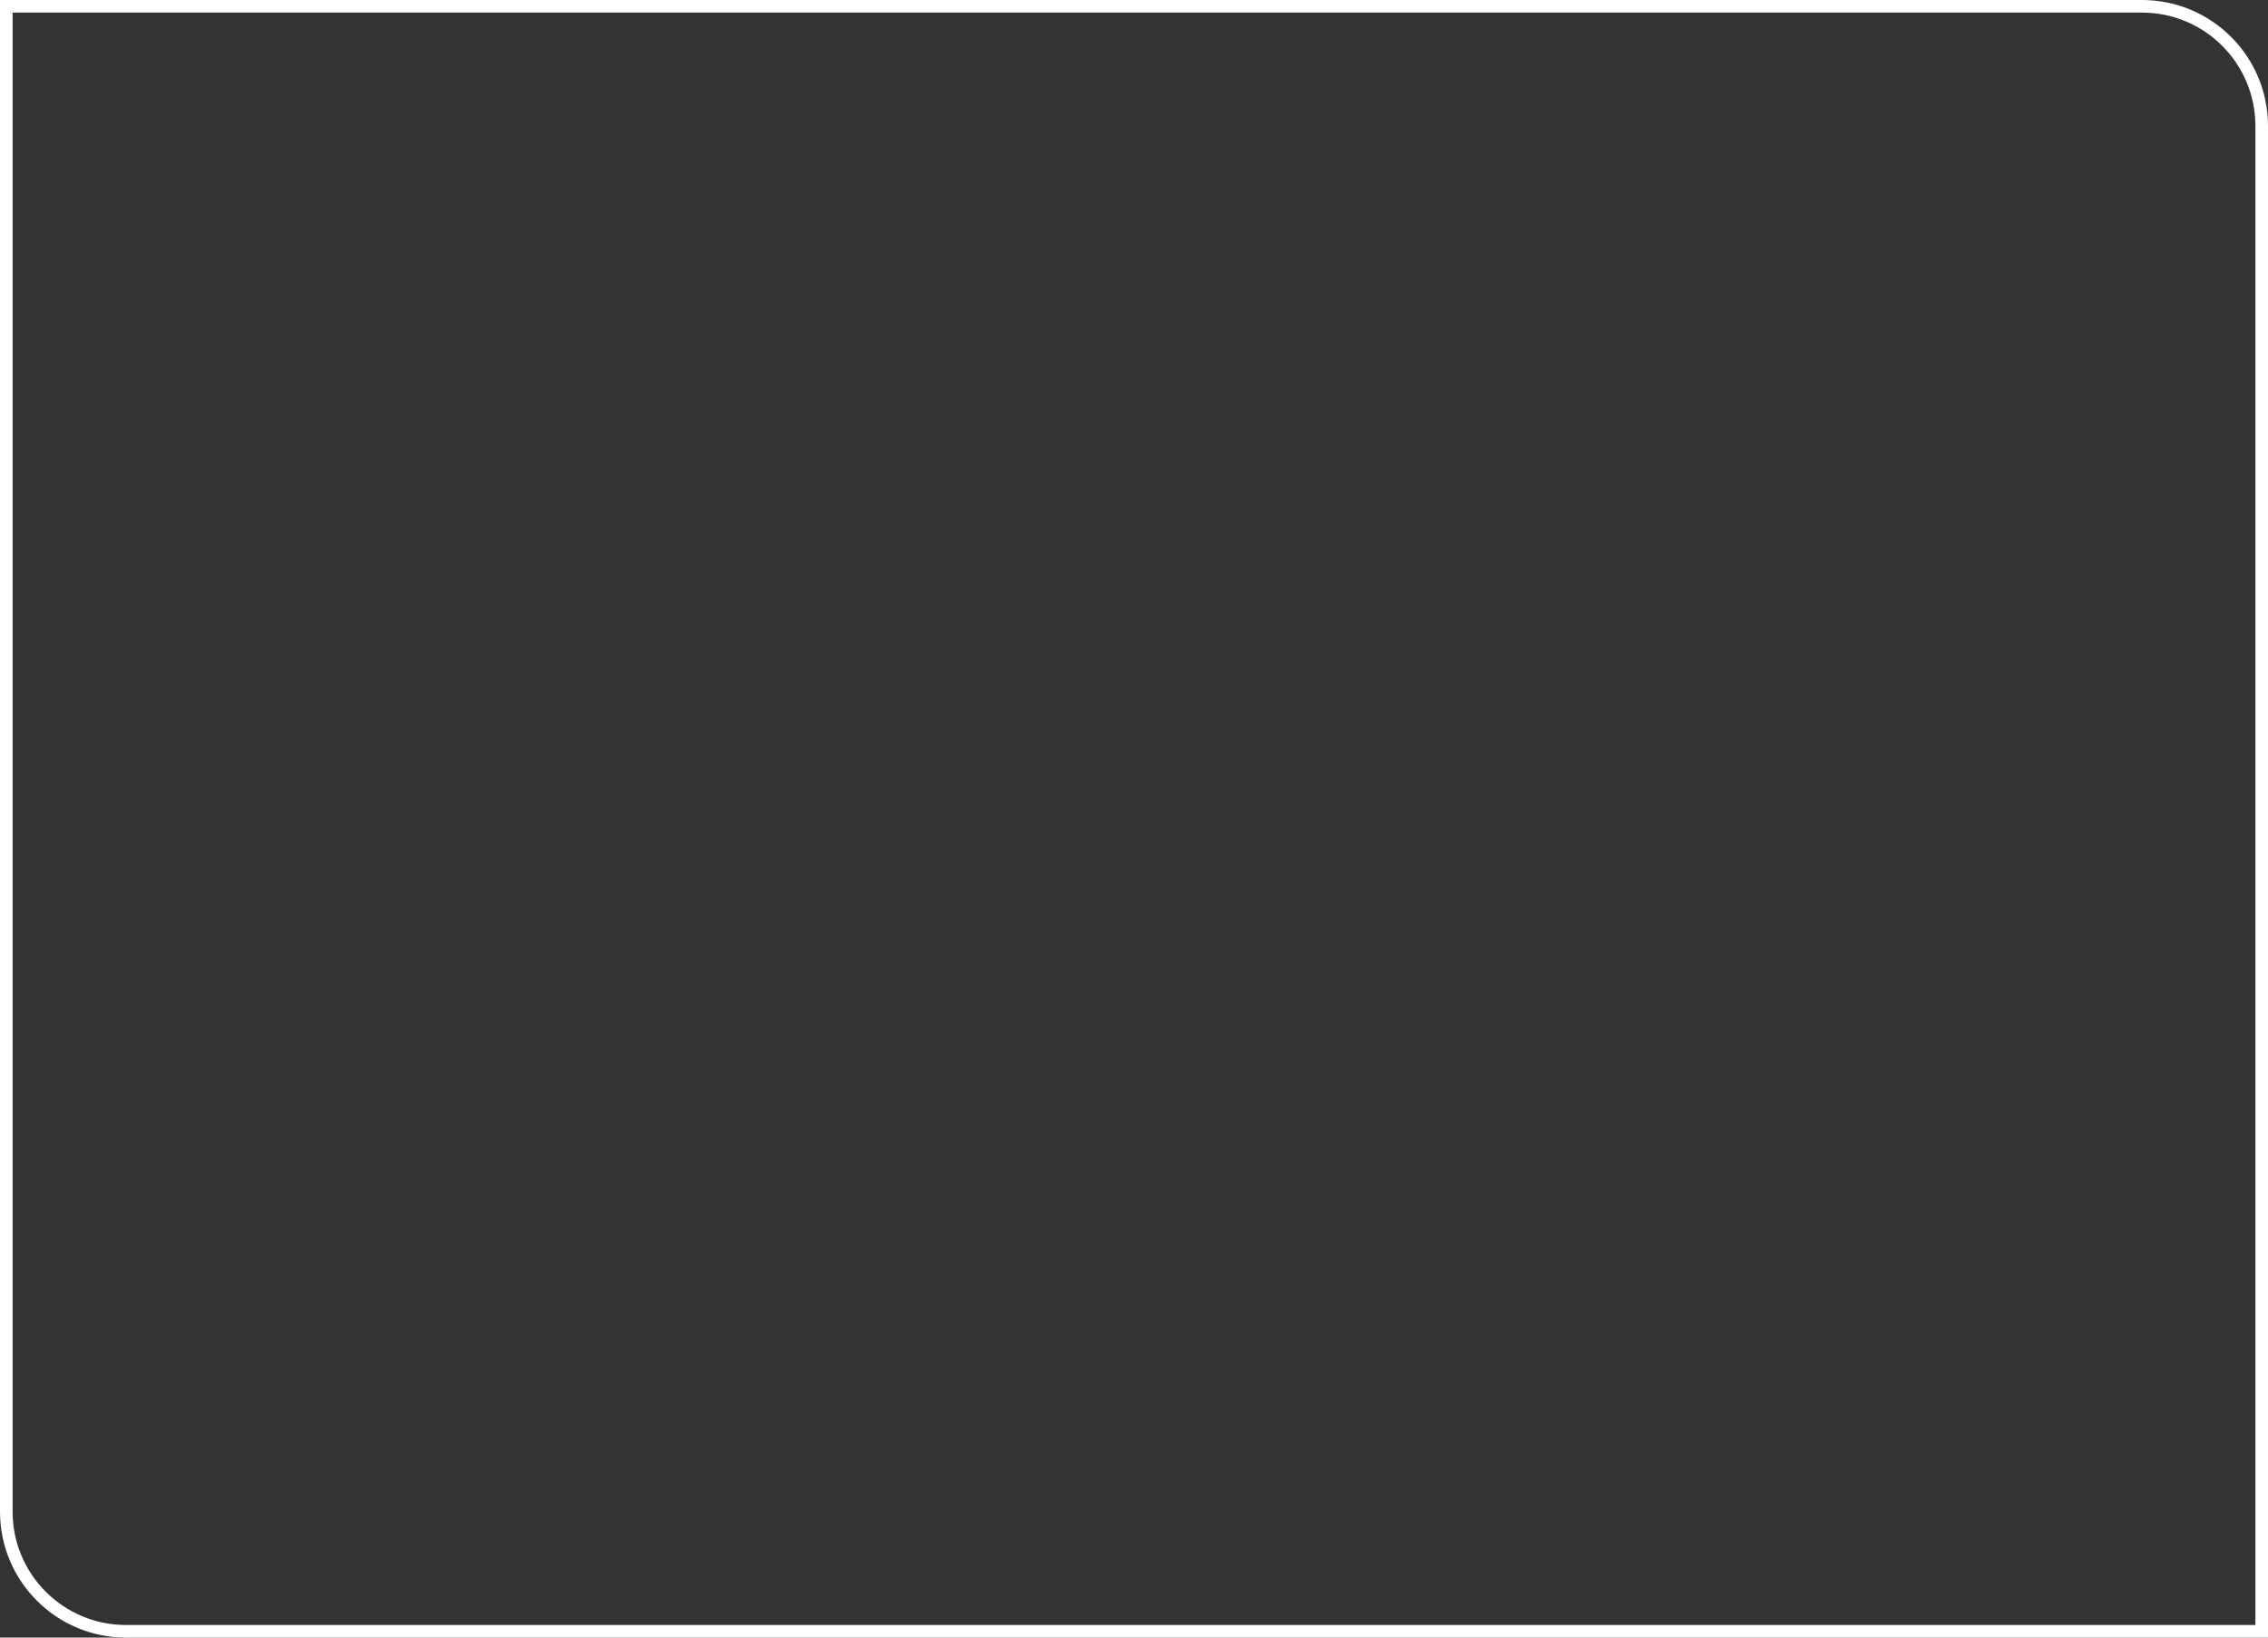 <?xml version="1.0" encoding="UTF-8"?> <svg xmlns="http://www.w3.org/2000/svg" width="360" height="260" viewBox="0 0 360 260" fill="none"><rect x="0" y="0" width="360" height="260" fill="#333333" stroke="none"/> <path d="M1 1H340C350.493 1 359 9.507 359 20V259H20C9.507 259 1 250.493 1 240V1Z" stroke="white" stroke-width="2"></path> </svg> 